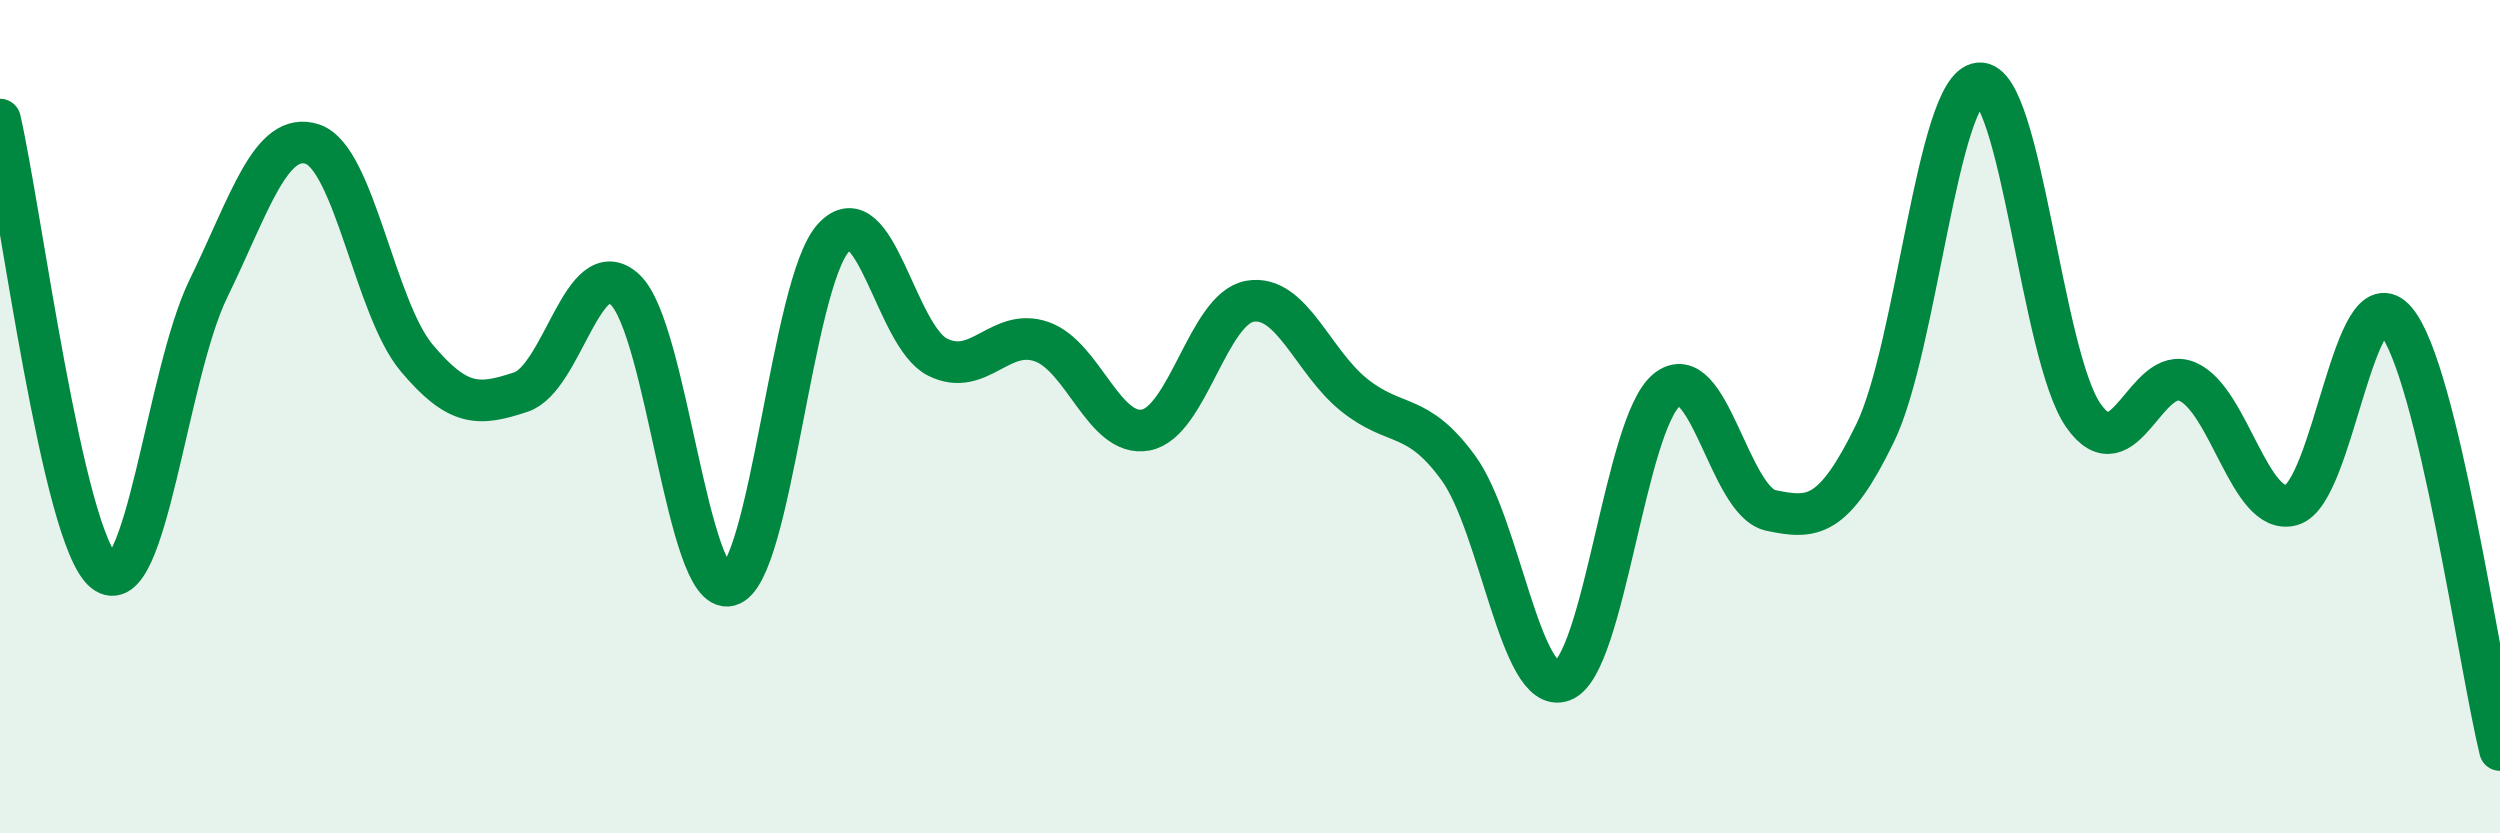 
    <svg width="60" height="20" viewBox="0 0 60 20" xmlns="http://www.w3.org/2000/svg">
      <path
        d="M 0,2.87 C 0.5,5.04 1.5,12.91 2.5,13.72 C 3.5,14.53 4,8.98 5,6.93 C 6,4.88 6.5,3.13 7.5,3.46 C 8.5,3.79 9,7.4 10,8.59 C 11,9.78 11.5,9.74 12.5,9.41 C 13.5,9.08 14,6.02 15,6.95 C 16,7.88 16.5,14.3 17.5,14.05 C 18.5,13.8 19,6.81 20,5.71 C 21,4.61 21.5,8.07 22.5,8.57 C 23.5,9.07 24,7.85 25,8.2 C 26,8.55 26.5,10.51 27.5,10.32 C 28.5,10.13 29,7.4 30,7.23 C 31,7.06 31.5,8.68 32.5,9.48 C 33.5,10.28 34,9.86 35,11.23 C 36,12.6 36.5,16.71 37.5,16.34 C 38.5,15.97 39,10.18 40,9.36 C 41,8.54 41.5,12.04 42.5,12.25 C 43.5,12.46 44,12.45 45,10.4 C 46,8.35 46.5,2.09 47.5,2 C 48.5,1.91 49,8.54 50,9.97 C 51,11.4 51.5,8.73 52.5,9.16 C 53.5,9.59 54,12.41 55,12.12 C 56,11.83 56.5,6.52 57.5,7.7 C 58.5,8.88 59.5,15.94 60,18L60 20L0 20Z"
        fill="#008740"
        opacity="0.1"
        stroke-linecap="round"
        stroke-linejoin="round"
      />
      <path
        d="M 0,2.87 C 0.5,5.04 1.5,12.91 2.5,13.72 C 3.5,14.53 4,8.98 5,6.93 C 6,4.88 6.5,3.13 7.5,3.46 C 8.5,3.79 9,7.4 10,8.59 C 11,9.78 11.5,9.74 12.5,9.41 C 13.5,9.08 14,6.02 15,6.95 C 16,7.88 16.5,14.3 17.5,14.05 C 18.5,13.8 19,6.81 20,5.71 C 21,4.61 21.5,8.07 22.5,8.57 C 23.5,9.07 24,7.85 25,8.2 C 26,8.55 26.5,10.51 27.5,10.32 C 28.5,10.13 29,7.4 30,7.23 C 31,7.06 31.5,8.68 32.5,9.48 C 33.5,10.28 34,9.86 35,11.23 C 36,12.6 36.5,16.71 37.5,16.34 C 38.5,15.97 39,10.18 40,9.36 C 41,8.54 41.5,12.04 42.5,12.25 C 43.5,12.46 44,12.45 45,10.4 C 46,8.35 46.5,2.09 47.5,2 C 48.5,1.91 49,8.54 50,9.97 C 51,11.4 51.5,8.73 52.5,9.16 C 53.5,9.59 54,12.41 55,12.12 C 56,11.83 56.5,6.52 57.5,7.7 C 58.5,8.88 59.5,15.94 60,18"
        stroke="#008740"
        stroke-width="1"
        fill="none"
        stroke-linecap="round"
        stroke-linejoin="round"
      />
    </svg>
  